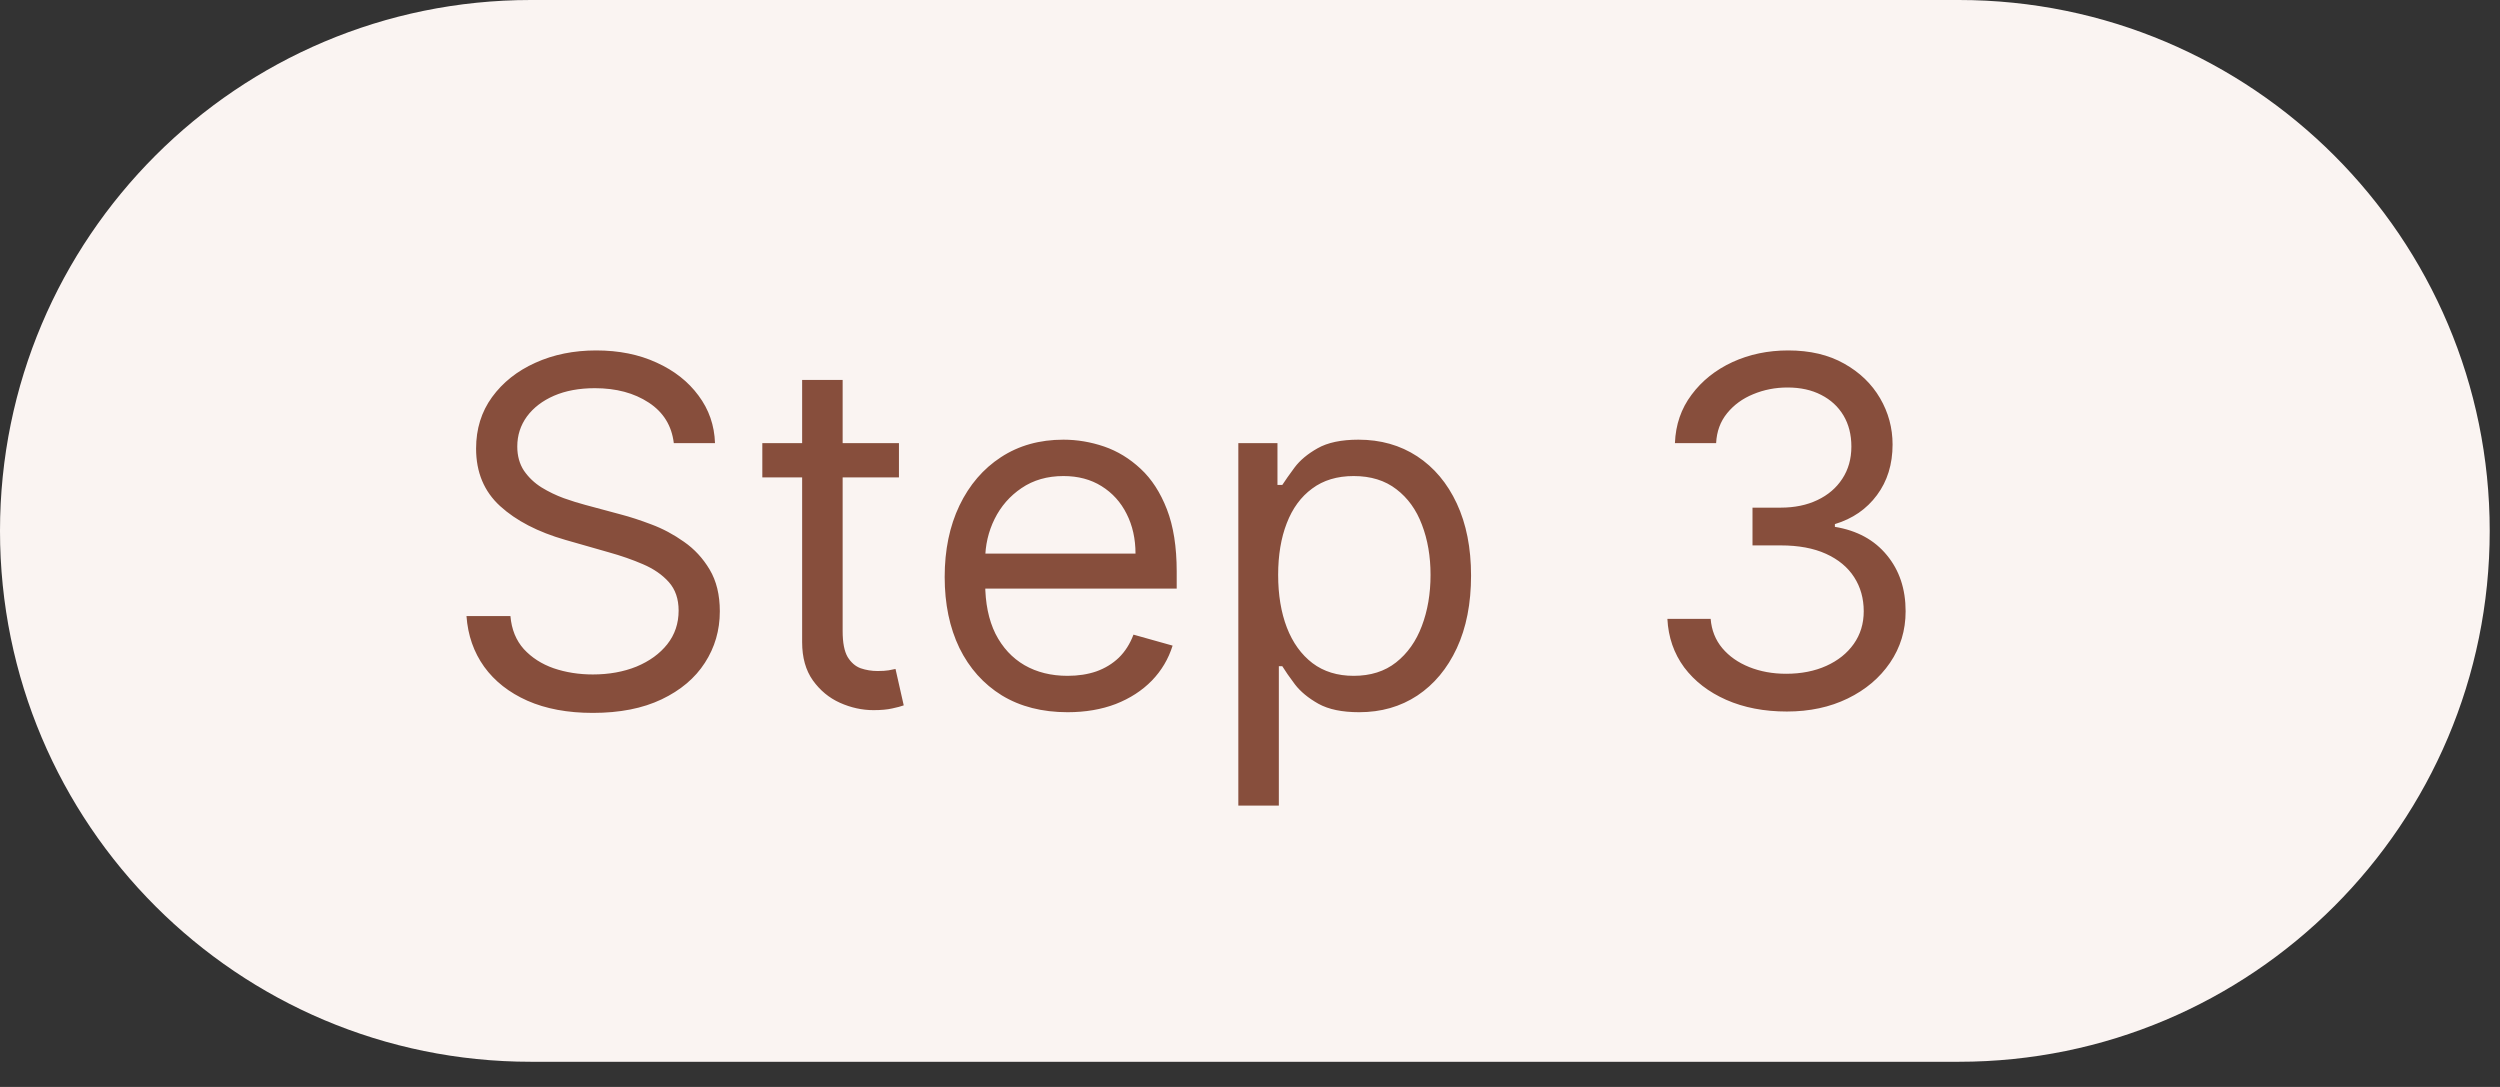 <svg width="69" height="30" viewBox="0 0 69 30" fill="none" xmlns="http://www.w3.org/2000/svg">
<rect x="0" y="0" width="69" height="30" fill="#333333" stroke="none"/>
<path d="M0 14.653C0 6.56 6.56 0 14.653 0H54.063C62.156 0 68.716 6.56 68.716 14.653C68.716 22.745 62.156 29.305 54.063 29.305H14.653C6.56 29.305 0 22.745 0 14.653Z" fill="#FAF4F2"/>
<path d="M18.597 12.23C18.54 11.75 18.31 11.377 17.906 11.112C17.501 10.846 17.006 10.714 16.418 10.714C15.989 10.714 15.613 10.783 15.291 10.922C14.972 11.061 14.723 11.252 14.543 11.495C14.366 11.739 14.277 12.015 14.277 12.324C14.277 12.583 14.339 12.806 14.462 12.992C14.588 13.175 14.749 13.329 14.945 13.452C15.141 13.572 15.346 13.671 15.561 13.75C15.776 13.826 15.973 13.887 16.153 13.935L17.138 14.2C17.391 14.266 17.672 14.358 17.981 14.475C18.294 14.592 18.592 14.751 18.877 14.953C19.164 15.152 19.401 15.408 19.587 15.721C19.773 16.033 19.867 16.417 19.867 16.872C19.867 17.396 19.729 17.87 19.455 18.293C19.183 18.716 18.785 19.052 18.261 19.302C17.74 19.551 17.107 19.676 16.361 19.676C15.667 19.676 15.065 19.564 14.557 19.34C14.051 19.115 13.653 18.803 13.363 18.402C13.076 18.001 12.913 17.535 12.875 17.004H14.088C14.119 17.371 14.242 17.674 14.457 17.914C14.675 18.151 14.95 18.328 15.281 18.444C15.616 18.558 15.976 18.615 16.361 18.615C16.81 18.615 17.212 18.542 17.569 18.397C17.926 18.248 18.209 18.043 18.417 17.781C18.626 17.516 18.73 17.206 18.73 16.853C18.73 16.531 18.64 16.268 18.46 16.066C18.28 15.864 18.043 15.7 17.749 15.574C17.456 15.447 17.138 15.337 16.797 15.242L15.604 14.901C14.846 14.683 14.246 14.372 13.803 13.968C13.361 13.564 13.14 13.035 13.14 12.381C13.14 11.838 13.287 11.364 13.581 10.96C13.878 10.553 14.276 10.237 14.775 10.013C15.277 9.785 15.837 9.672 16.456 9.672C17.081 9.672 17.637 9.784 18.123 10.008C18.61 10.229 18.995 10.532 19.279 10.918C19.567 11.303 19.718 11.74 19.734 12.23H18.597ZM24.811 12.23V13.177H21.04V12.23H24.811ZM22.139 10.486H23.257V17.421C23.257 17.737 23.303 17.974 23.394 18.132C23.489 18.286 23.609 18.391 23.754 18.444C23.903 18.495 24.059 18.52 24.223 18.52C24.346 18.52 24.448 18.514 24.526 18.501C24.605 18.485 24.669 18.473 24.716 18.463L24.943 19.468C24.868 19.496 24.762 19.524 24.626 19.553C24.49 19.584 24.318 19.6 24.11 19.6C23.794 19.6 23.484 19.532 23.181 19.396C22.881 19.261 22.632 19.054 22.433 18.776C22.237 18.498 22.139 18.148 22.139 17.724V10.486ZM29.465 19.657C28.764 19.657 28.159 19.502 27.651 19.193C27.145 18.88 26.755 18.444 26.48 17.885C26.209 17.323 26.073 16.67 26.073 15.924C26.073 15.179 26.209 14.522 26.48 13.954C26.755 13.382 27.137 12.937 27.627 12.618C28.119 12.296 28.694 12.135 29.351 12.135C29.73 12.135 30.104 12.198 30.474 12.324C30.843 12.451 31.179 12.656 31.483 12.94C31.786 13.221 32.027 13.594 32.207 14.058C32.387 14.522 32.477 15.094 32.477 15.773V16.246H26.869V15.28H31.34C31.34 14.87 31.258 14.503 31.094 14.181C30.933 13.859 30.703 13.605 30.403 13.418C30.106 13.232 29.755 13.139 29.351 13.139C28.906 13.139 28.52 13.25 28.195 13.471C27.873 13.688 27.625 13.973 27.451 14.323C27.278 14.674 27.191 15.05 27.191 15.451V16.095C27.191 16.644 27.286 17.11 27.475 17.492C27.668 17.871 27.935 18.16 28.276 18.359C28.617 18.555 29.013 18.653 29.465 18.653C29.758 18.653 30.024 18.612 30.261 18.53C30.5 18.444 30.707 18.318 30.881 18.151C31.055 17.98 31.189 17.768 31.284 17.516L32.364 17.819C32.25 18.185 32.059 18.508 31.791 18.785C31.522 19.06 31.191 19.275 30.796 19.43C30.401 19.581 29.957 19.657 29.465 19.657ZM34.178 22.234V12.23H35.258V13.385H35.391C35.473 13.259 35.586 13.098 35.731 12.902C35.88 12.703 36.092 12.526 36.366 12.372C36.644 12.214 37.02 12.135 37.494 12.135C38.106 12.135 38.646 12.288 39.114 12.594C39.581 12.901 39.946 13.335 40.208 13.897C40.47 14.459 40.601 15.122 40.601 15.886C40.601 16.657 40.47 17.325 40.208 17.89C39.946 18.452 39.583 18.888 39.118 19.198C38.654 19.504 38.119 19.657 37.513 19.657C37.045 19.657 36.671 19.58 36.39 19.425C36.109 19.267 35.893 19.088 35.741 18.89C35.589 18.688 35.473 18.52 35.391 18.387H35.296V22.234H34.178ZM35.277 15.867C35.277 16.417 35.357 16.902 35.518 17.322C35.679 17.738 35.915 18.065 36.224 18.302C36.534 18.536 36.913 18.653 37.361 18.653C37.828 18.653 38.218 18.53 38.531 18.283C38.847 18.034 39.084 17.699 39.242 17.279C39.403 16.856 39.483 16.385 39.483 15.867C39.483 15.356 39.404 14.895 39.246 14.484C39.092 14.071 38.856 13.744 38.541 13.504C38.228 13.261 37.835 13.139 37.361 13.139C36.906 13.139 36.524 13.254 36.215 13.485C35.905 13.712 35.672 14.031 35.514 14.442C35.356 14.849 35.277 15.324 35.277 15.867ZM49.317 19.638C48.691 19.638 48.134 19.531 47.645 19.316C47.158 19.101 46.772 18.803 46.484 18.421C46.2 18.035 46.045 17.588 46.02 17.08H47.214C47.239 17.393 47.346 17.663 47.536 17.89C47.725 18.114 47.973 18.288 48.279 18.411C48.586 18.534 48.925 18.596 49.298 18.596C49.715 18.596 50.084 18.523 50.406 18.378C50.728 18.233 50.981 18.031 51.164 17.772C51.347 17.513 51.439 17.213 51.439 16.872C51.439 16.515 51.35 16.201 51.174 15.929C50.997 15.654 50.738 15.44 50.397 15.285C50.056 15.13 49.639 15.053 49.146 15.053H48.369V14.011H49.146C49.532 14.011 49.869 13.941 50.16 13.802C50.454 13.663 50.683 13.467 50.847 13.215C51.014 12.962 51.098 12.665 51.098 12.324C51.098 11.996 51.025 11.71 50.88 11.467C50.735 11.224 50.529 11.034 50.264 10.899C50.002 10.763 49.693 10.695 49.336 10.695C49.001 10.695 48.685 10.756 48.388 10.88C48.095 11 47.855 11.175 47.668 11.405C47.482 11.633 47.381 11.908 47.365 12.23H46.228C46.247 11.721 46.401 11.276 46.688 10.894C46.975 10.508 47.351 10.209 47.815 9.994C48.283 9.779 48.796 9.672 49.355 9.672C49.955 9.672 50.469 9.793 50.899 10.036C51.328 10.276 51.658 10.594 51.889 10.989C52.119 11.383 52.235 11.81 52.235 12.268C52.235 12.814 52.091 13.28 51.804 13.665C51.519 14.05 51.133 14.317 50.643 14.465V14.541C51.256 14.642 51.734 14.903 52.078 15.323C52.423 15.74 52.595 16.256 52.595 16.872C52.595 17.399 52.451 17.873 52.164 18.293C51.879 18.71 51.491 19.038 50.998 19.278C50.506 19.518 49.945 19.638 49.317 19.638Z" fill="#874E3C"/>
</svg>
